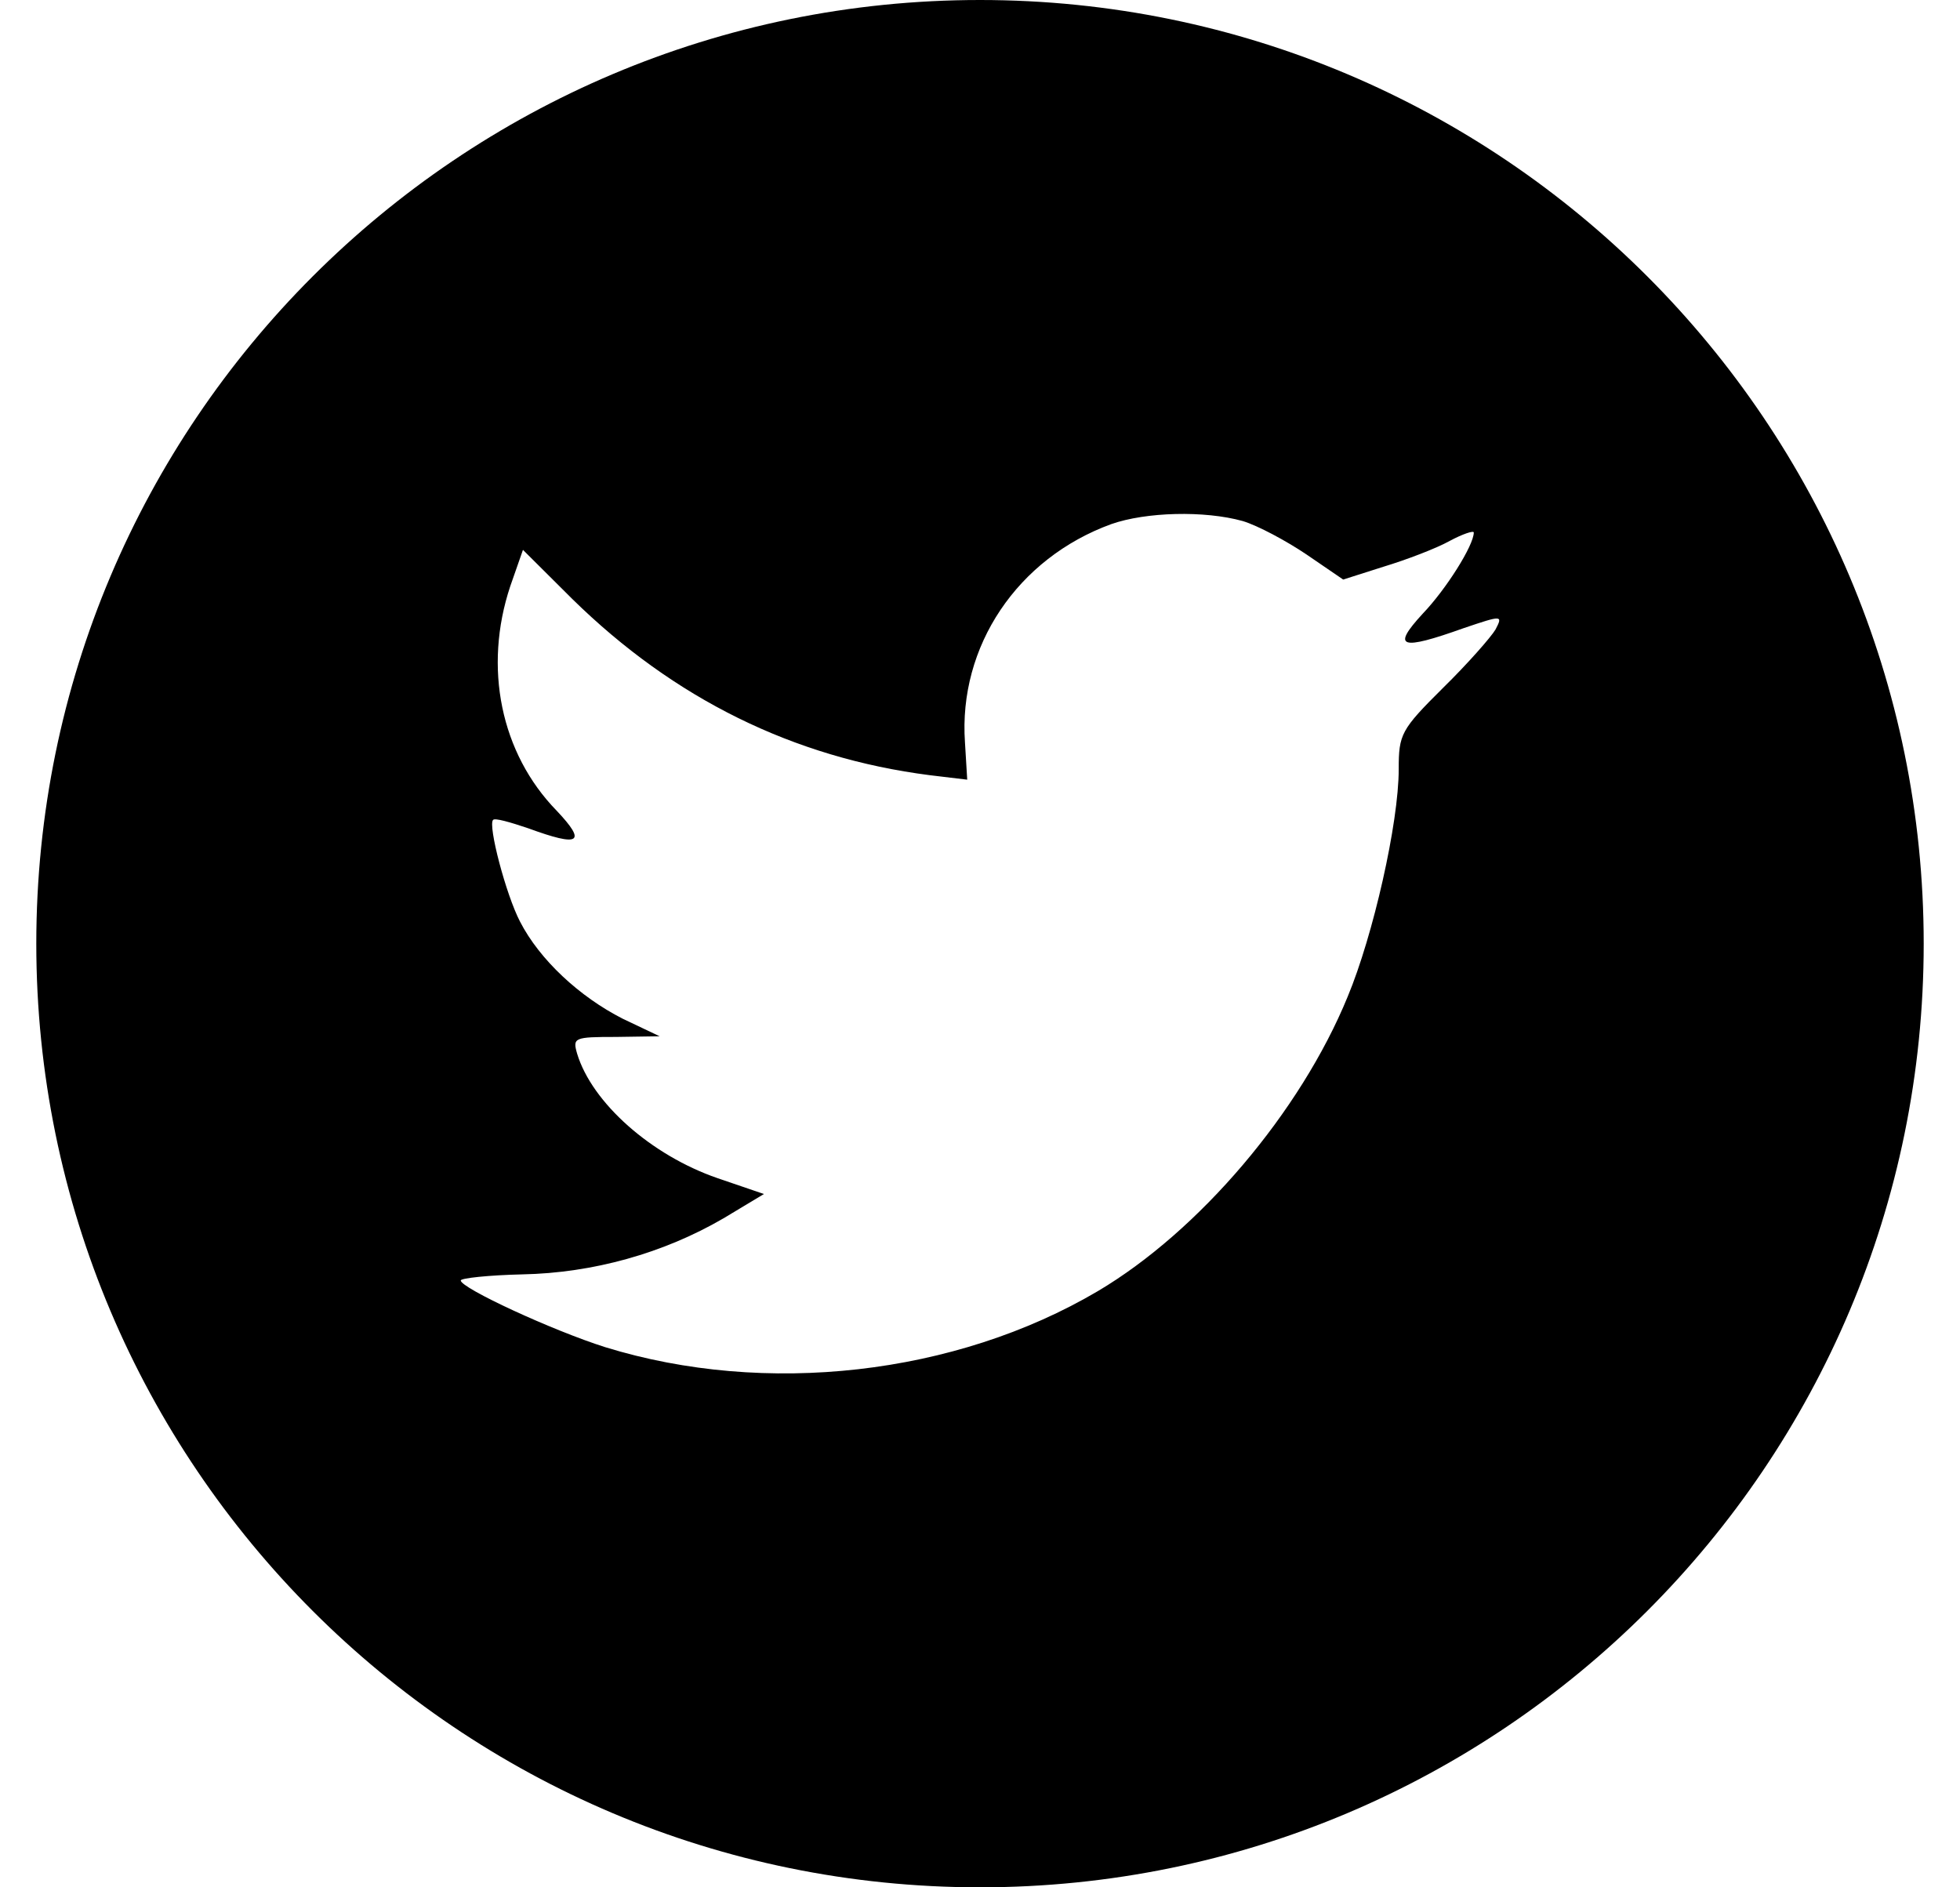 <svg width="27" height="26" viewBox="0 0 27 26" fill="none" xmlns="http://www.w3.org/2000/svg">
<path fill-rule="evenodd" clip-rule="evenodd" d="M0.5 13C0.5 5.82 6.32 0 13.5 0C20.68 0 26.5 5.82 26.5 13C26.5 20.179 20.68 26 13.5 26C6.32 26 0.5 20.179 0.5 13ZM13.293 10.229C13.2 8.903 14.017 7.69 15.309 7.22C15.785 7.053 16.591 7.031 17.119 7.178C17.326 7.24 17.718 7.45 17.997 7.638L18.503 7.984L19.062 7.806C19.372 7.712 19.786 7.555 19.972 7.451C20.147 7.357 20.302 7.305 20.302 7.336C20.302 7.513 19.92 8.119 19.599 8.454C19.165 8.925 19.289 8.966 20.167 8.652C20.694 8.474 20.705 8.474 20.601 8.673C20.539 8.777 20.219 9.143 19.877 9.478C19.299 10.052 19.268 10.115 19.268 10.596C19.268 11.338 18.917 12.885 18.565 13.73C17.914 15.32 16.518 16.961 15.123 17.787C13.159 18.946 10.543 19.239 8.341 18.56C7.609 18.329 6.347 17.744 6.347 17.64C6.347 17.608 6.729 17.567 7.195 17.556C8.167 17.537 9.139 17.266 9.966 16.784L10.524 16.449L9.883 16.23C8.973 15.916 8.156 15.195 7.95 14.515C7.887 14.295 7.908 14.285 8.487 14.285L9.087 14.276L8.58 14.035C7.981 13.731 7.433 13.22 7.164 12.697C6.968 12.32 6.72 11.369 6.792 11.296C6.812 11.264 7.03 11.327 7.278 11.411C7.99 11.672 8.084 11.609 7.67 11.17C6.895 10.376 6.657 9.194 7.029 8.076L7.204 7.575L7.886 8.254C9.282 9.623 10.926 10.438 12.807 10.679L13.324 10.741L13.293 10.229Z" fill="black"/>
</svg>
